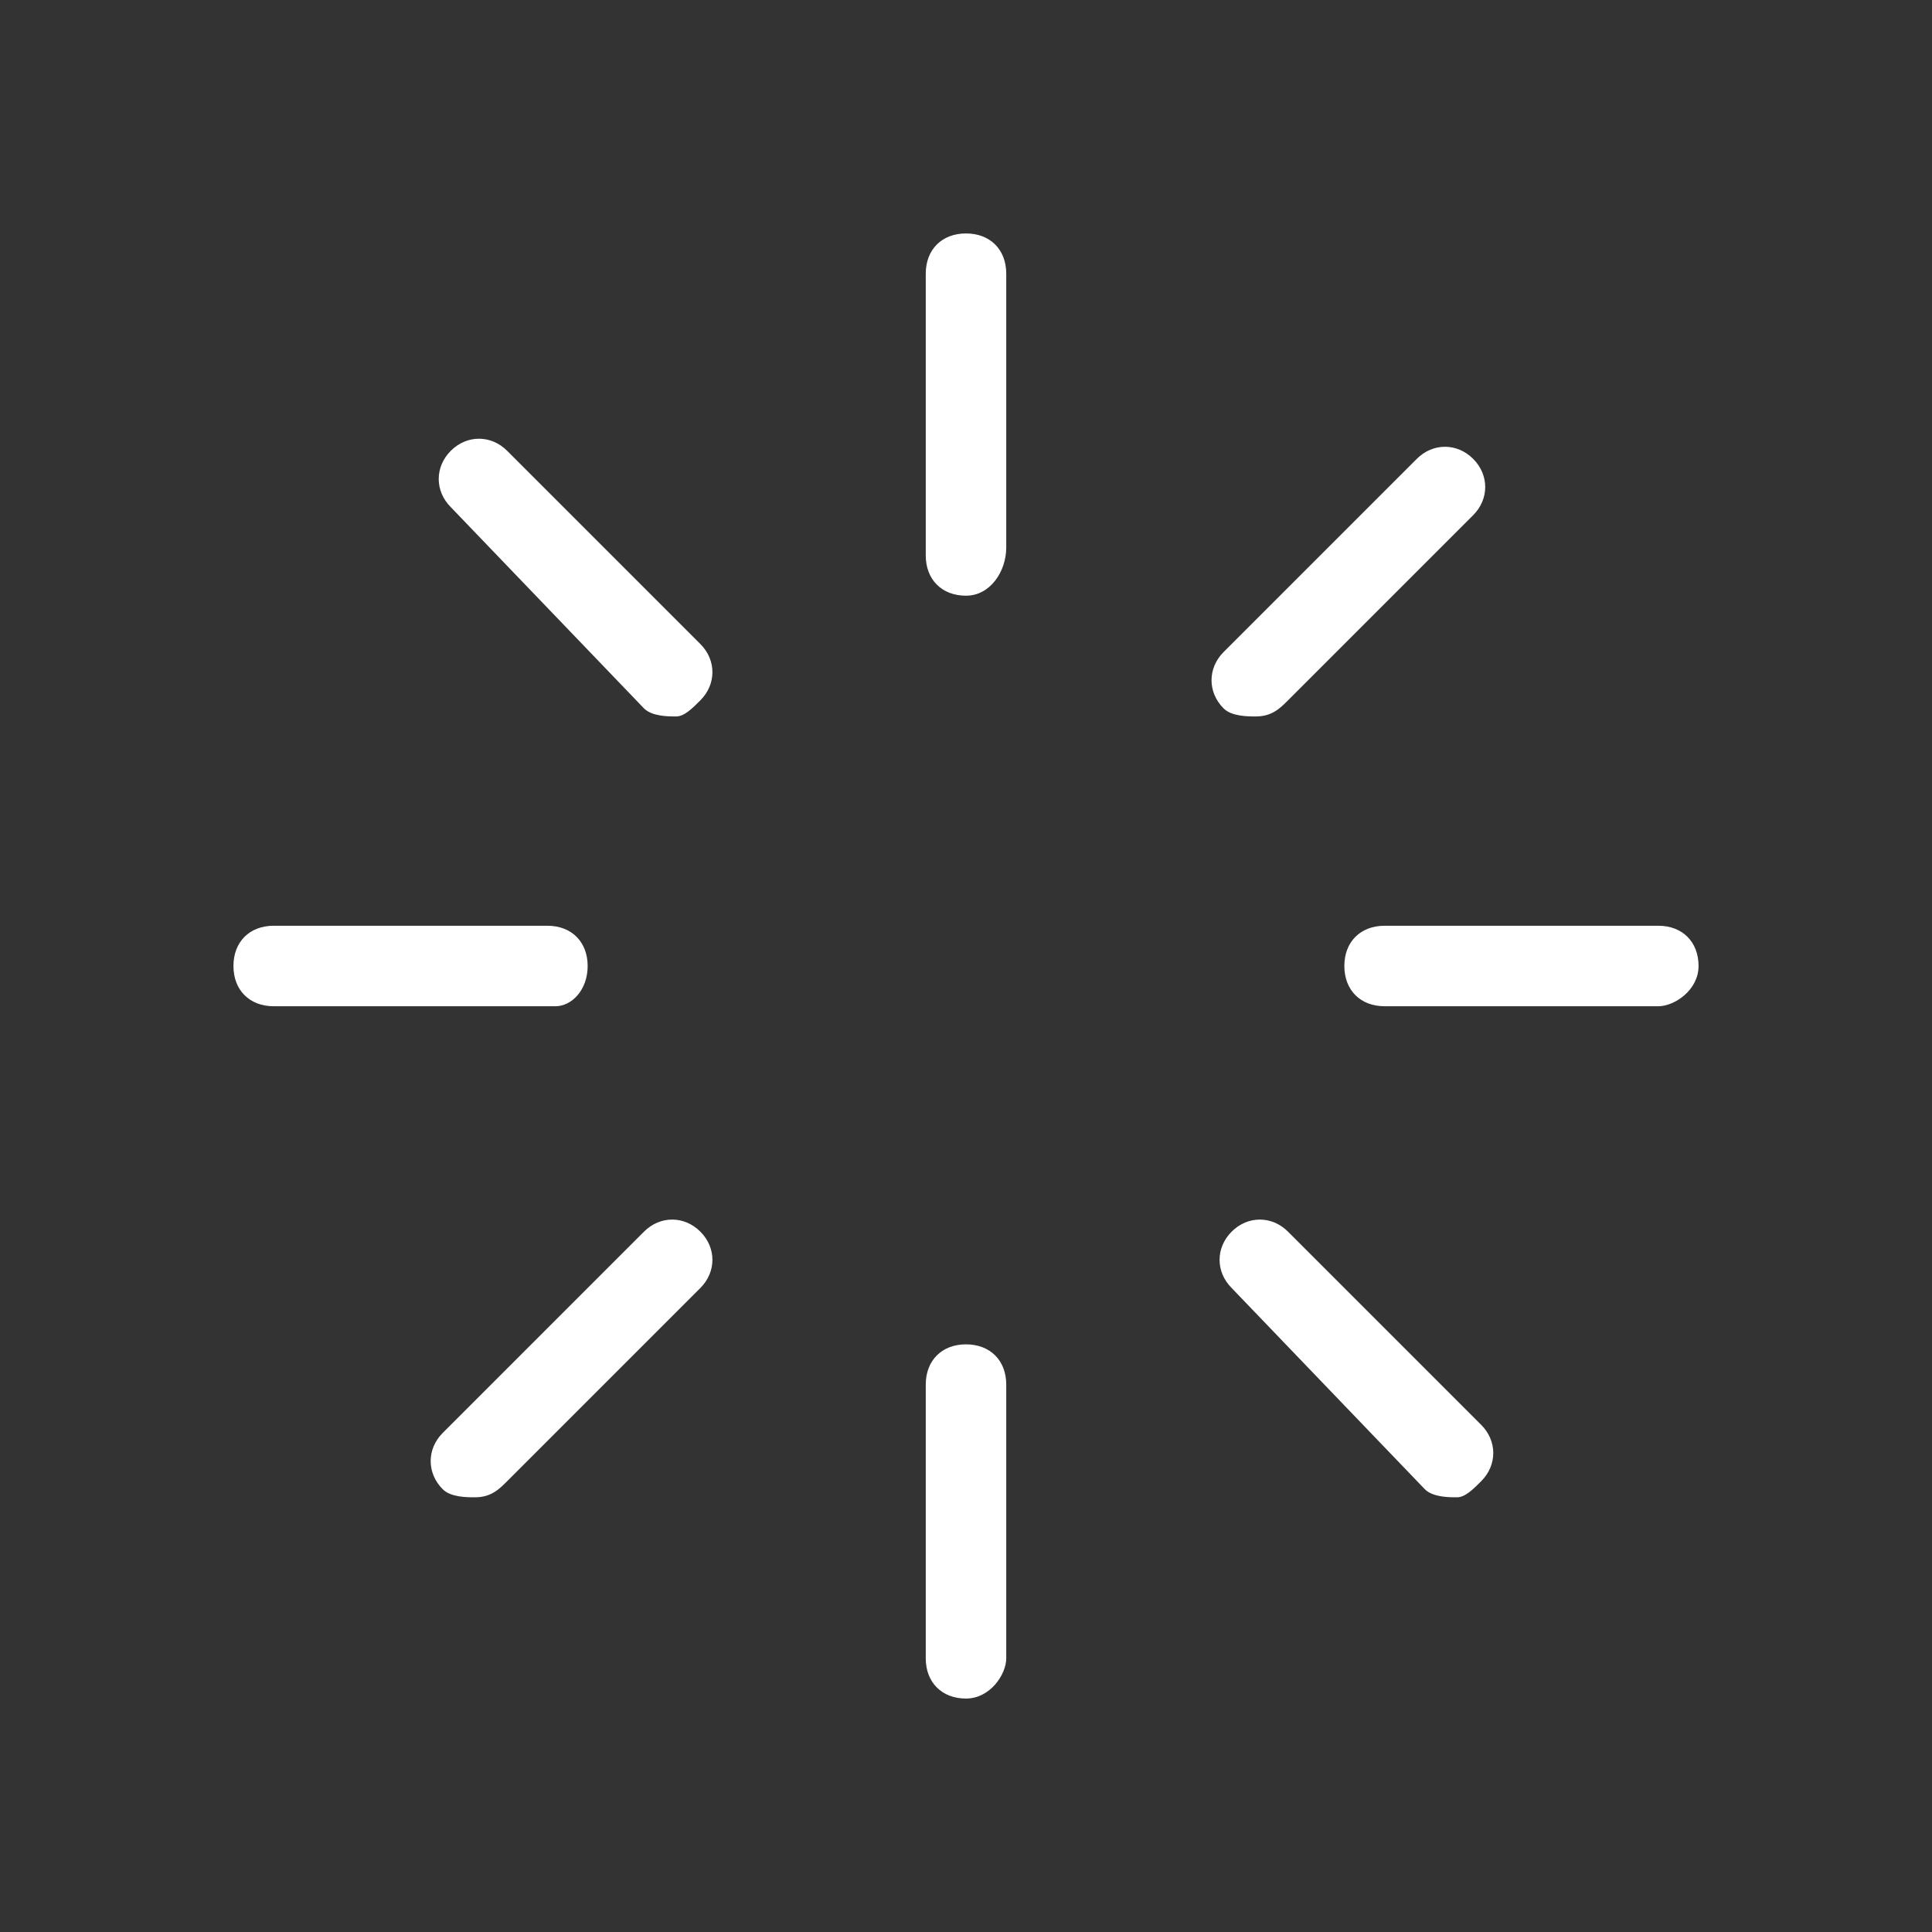 <?xml version="1.0" standalone="no"?><!DOCTYPE svg PUBLIC "-//W3C//DTD SVG 1.1//EN" "http://www.w3.org/Graphics/SVG/1.1/DTD/svg11.dtd"><svg t="1724123153131" class="icon" viewBox="0 0 1024 1024" version="1.1" xmlns="http://www.w3.org/2000/svg" p-id="100002" xmlns:xlink="http://www.w3.org/1999/xlink" width="128" height="128"><rect x="0" y="0" width="1024" height="1024" fill="#333333" stroke="none"/><path d="M512 900.267c-12.8 0-21.333-8.534-21.333-21.334V733.867c0-12.8 8.533-21.334 21.333-21.334s21.333 8.534 21.333 21.334v145.066c0 8.534-8.533 21.334-21.333 21.334zM772.267 793.6c-4.267 0-12.8 0-17.067-4.267L652.8 682.667c-8.533-8.534-8.533-21.334 0-29.867s21.333-8.533 29.867 0l102.4 102.4c8.533 8.533 8.533 21.333 0 29.867-4.267 4.266-8.534 8.533-12.8 8.533z m-520.534 0c-4.266 0-12.8 0-17.066-4.267-8.534-8.533-8.534-21.333 0-29.866L341.333 652.8c8.534-8.533 21.334-8.533 29.867 0s8.533 21.333 0 29.867l-102.4 102.4c-4.267 4.266-8.533 8.533-17.067 8.533z m627.2-260.267H733.867c-12.8 0-21.334-8.533-21.334-21.333s8.534-21.333 21.334-21.333h145.066c12.8 0 21.334 8.533 21.334 21.333s-12.8 21.333-21.334 21.333z m-584.533 0H145.067c-12.8 0-21.334-8.533-21.334-21.333s8.534-21.333 21.334-21.333h145.066c12.8 0 21.334 8.533 21.334 21.333s-8.534 21.333-17.067 21.333z m64-153.6c-4.267 0-12.8 0-17.067-4.266L238.933 268.8c-8.533-8.533-8.533-21.333 0-29.867s21.334-8.533 29.867 0l102.4 102.4c8.533 8.534 8.533 21.334 0 29.867-4.267 4.267-8.533 8.533-12.8 8.533z m307.2 0c-4.267 0-12.8 0-17.067-4.266-8.533-8.534-8.533-21.334 0-29.867l102.4-102.4c8.534-8.533 21.334-8.533 29.867 0s8.533 21.333 0 29.867L682.667 371.2c-4.267 4.267-8.534 8.533-17.067 8.533z m-153.6-64c-12.8 0-21.333-8.533-21.333-21.333V145.067c0-12.8 8.533-21.334 21.333-21.334s21.333 8.534 21.333 21.334v145.066c0 12.8-8.533 25.6-21.333 25.6z" fill="#ffffff" p-id="100003"></path></svg>